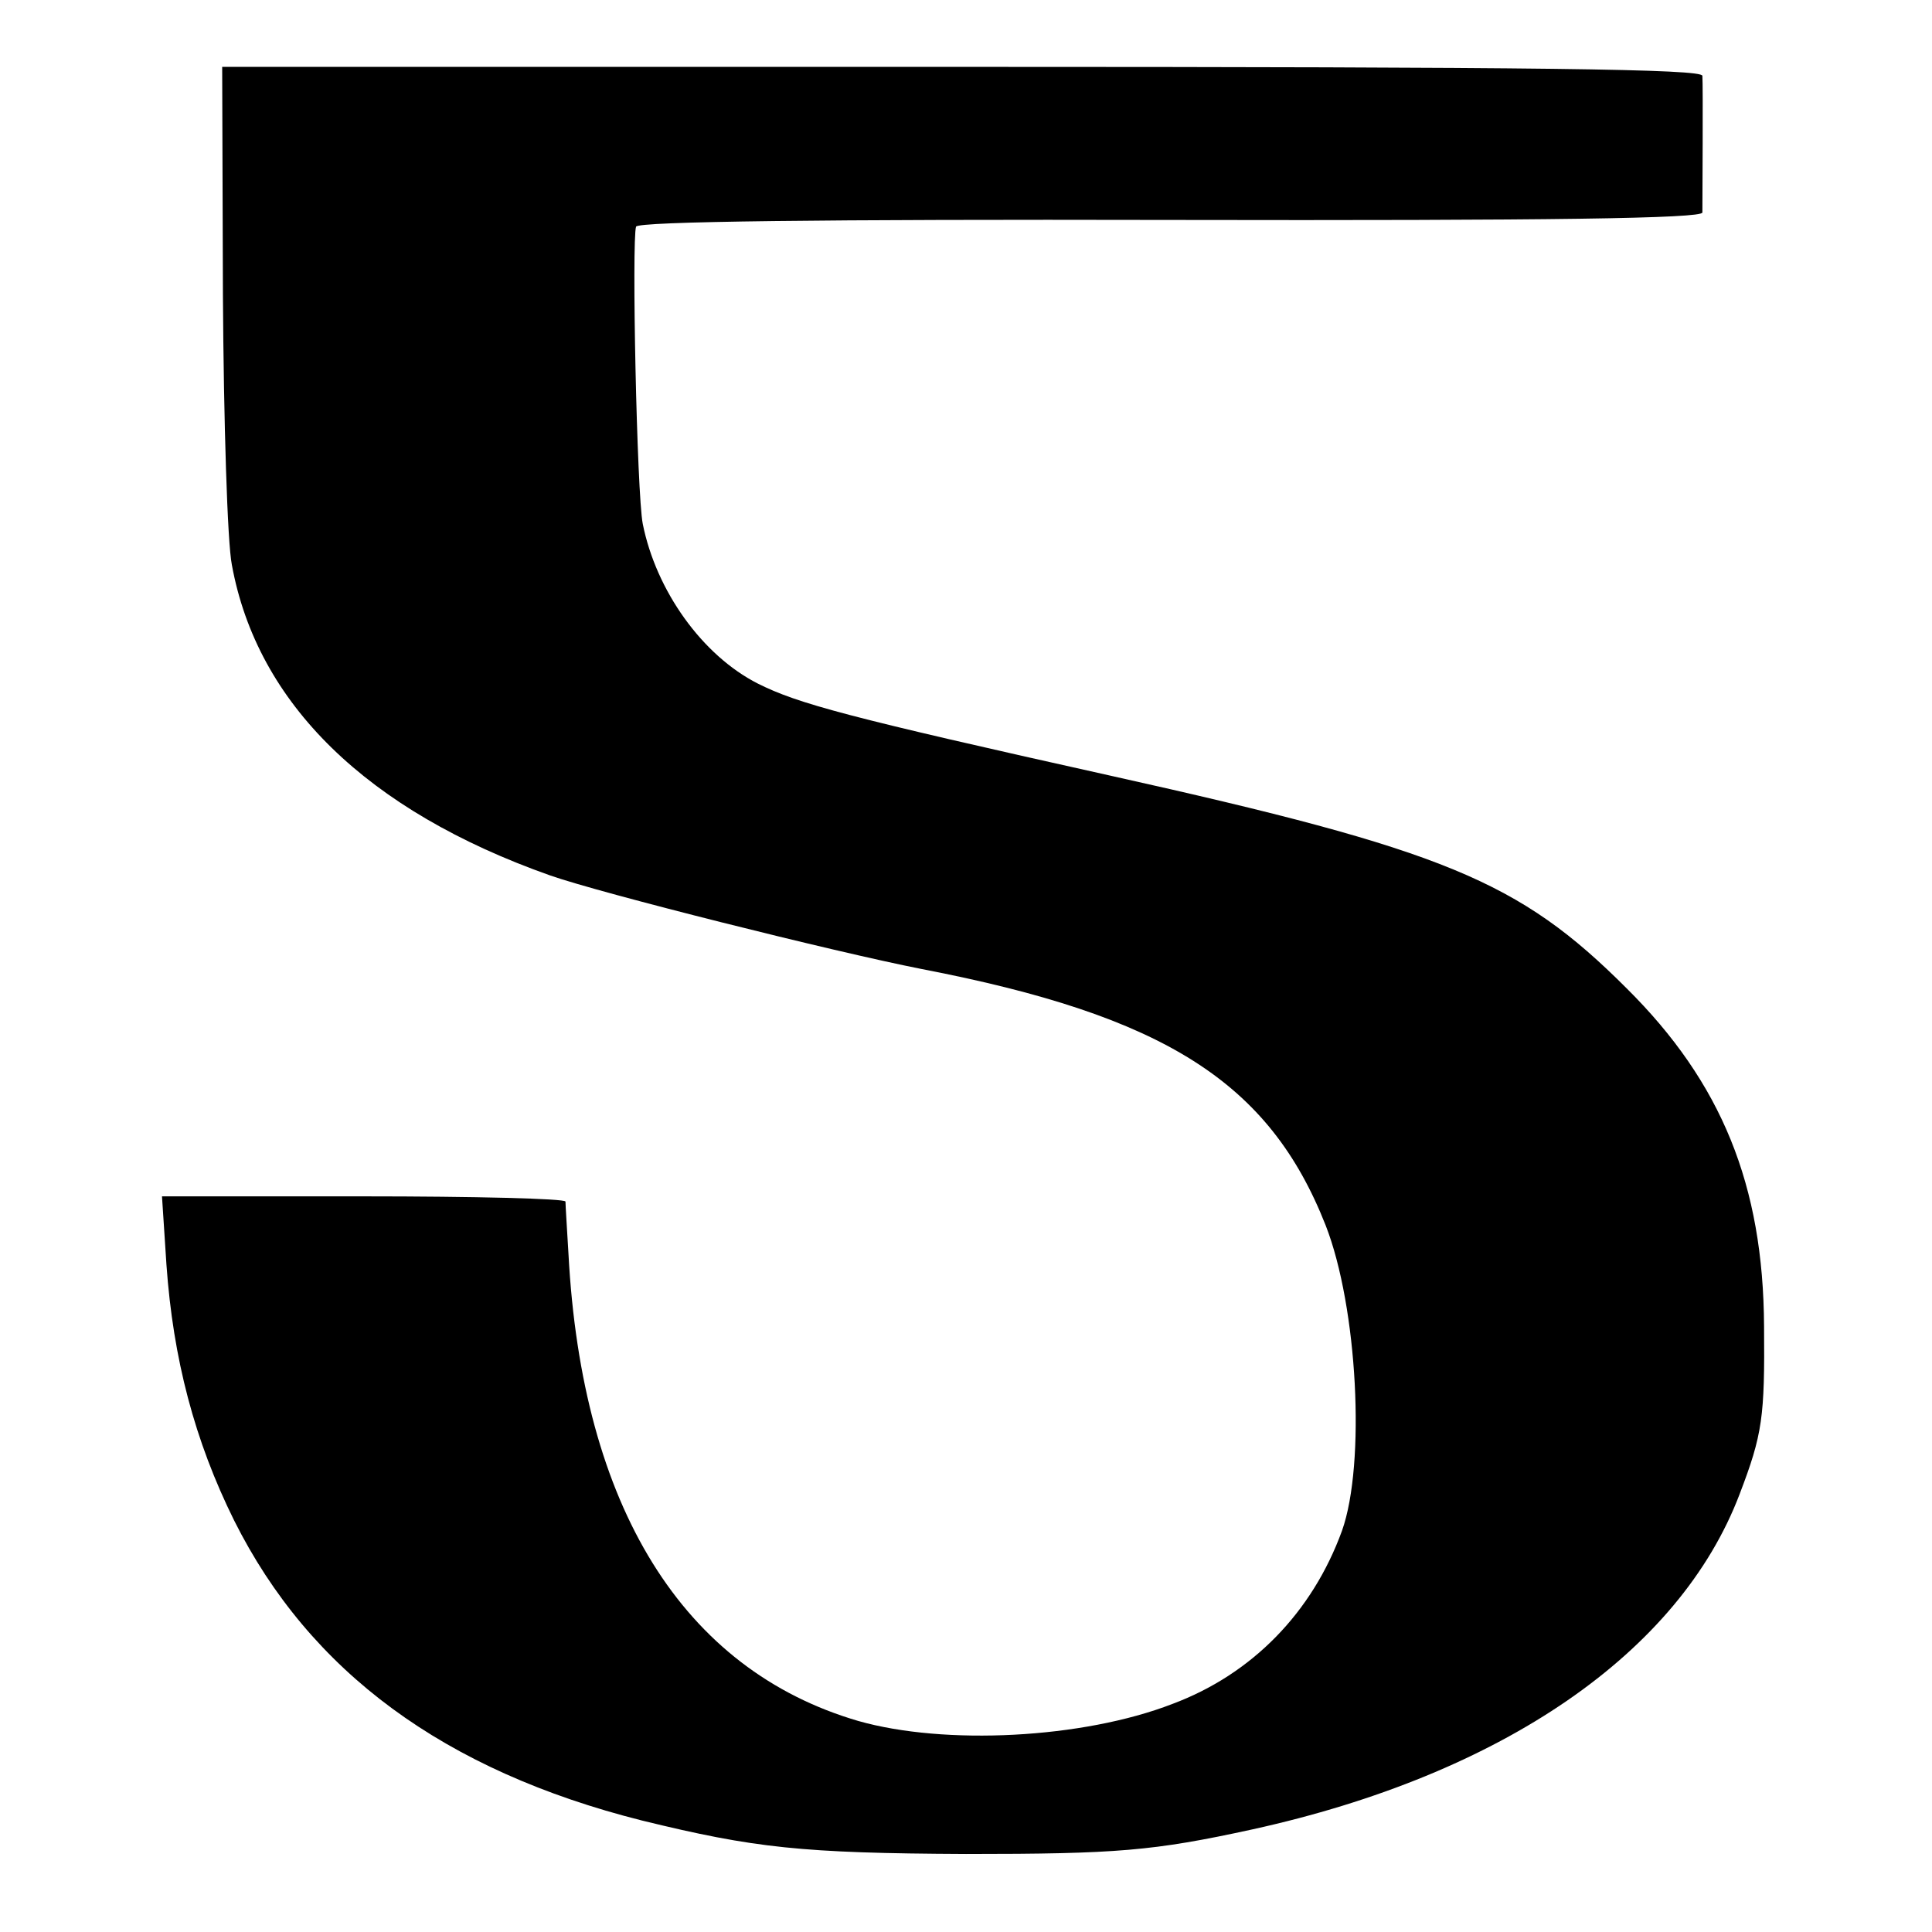 <?xml version="1.0" standalone="no"?>
<!DOCTYPE svg PUBLIC "-//W3C//DTD SVG 20010904//EN"
 "http://www.w3.org/TR/2001/REC-SVG-20010904/DTD/svg10.dtd">
<svg version="1.0" xmlns="http://www.w3.org/2000/svg"
 width="260pt" height="260pt" viewBox="0 0 260 260"
 preserveAspectRatio="xMidYMid meet">
<g transform="translate(0,260) scale(0.1,-0.1)"
fill="#000000" stroke="none">
<path d="M300 2203 c1 -170 6 -333 12 -363 34 -187 182 -331 428 -418 68 -24
383 -103 500 -126 327 -63 468 -152 544 -345 43 -110 54 -321 22 -411 -40
-110 -121 -193 -228 -233 -121 -47 -307 -56 -423 -23 -236 69 -372 288 -390
629 -2 34 -4 65 -4 70 -1 4 -123 7 -272 7 l-271 0 6 -92 c9 -127 38 -237 91
-344 102 -204 283 -337 549 -404 151 -37 215 -44 436 -45 203 0 252 4 385 33
337 74 575 238 656 451 31 81 34 104 33 226 -1 190 -57 328 -185 455 -145 145
-245 186 -694 286 -355 79 -421 97 -475 124 -75 38 -137 125 -155 215 -8 41
-15 382 -9 400 3 7 251 10 719 9 515 -1 715 2 716 10 0 18 1 170 0 184 -1 9
-207 12 -996 12 l-996 0 1 -307z"/>
</g>
</svg>
